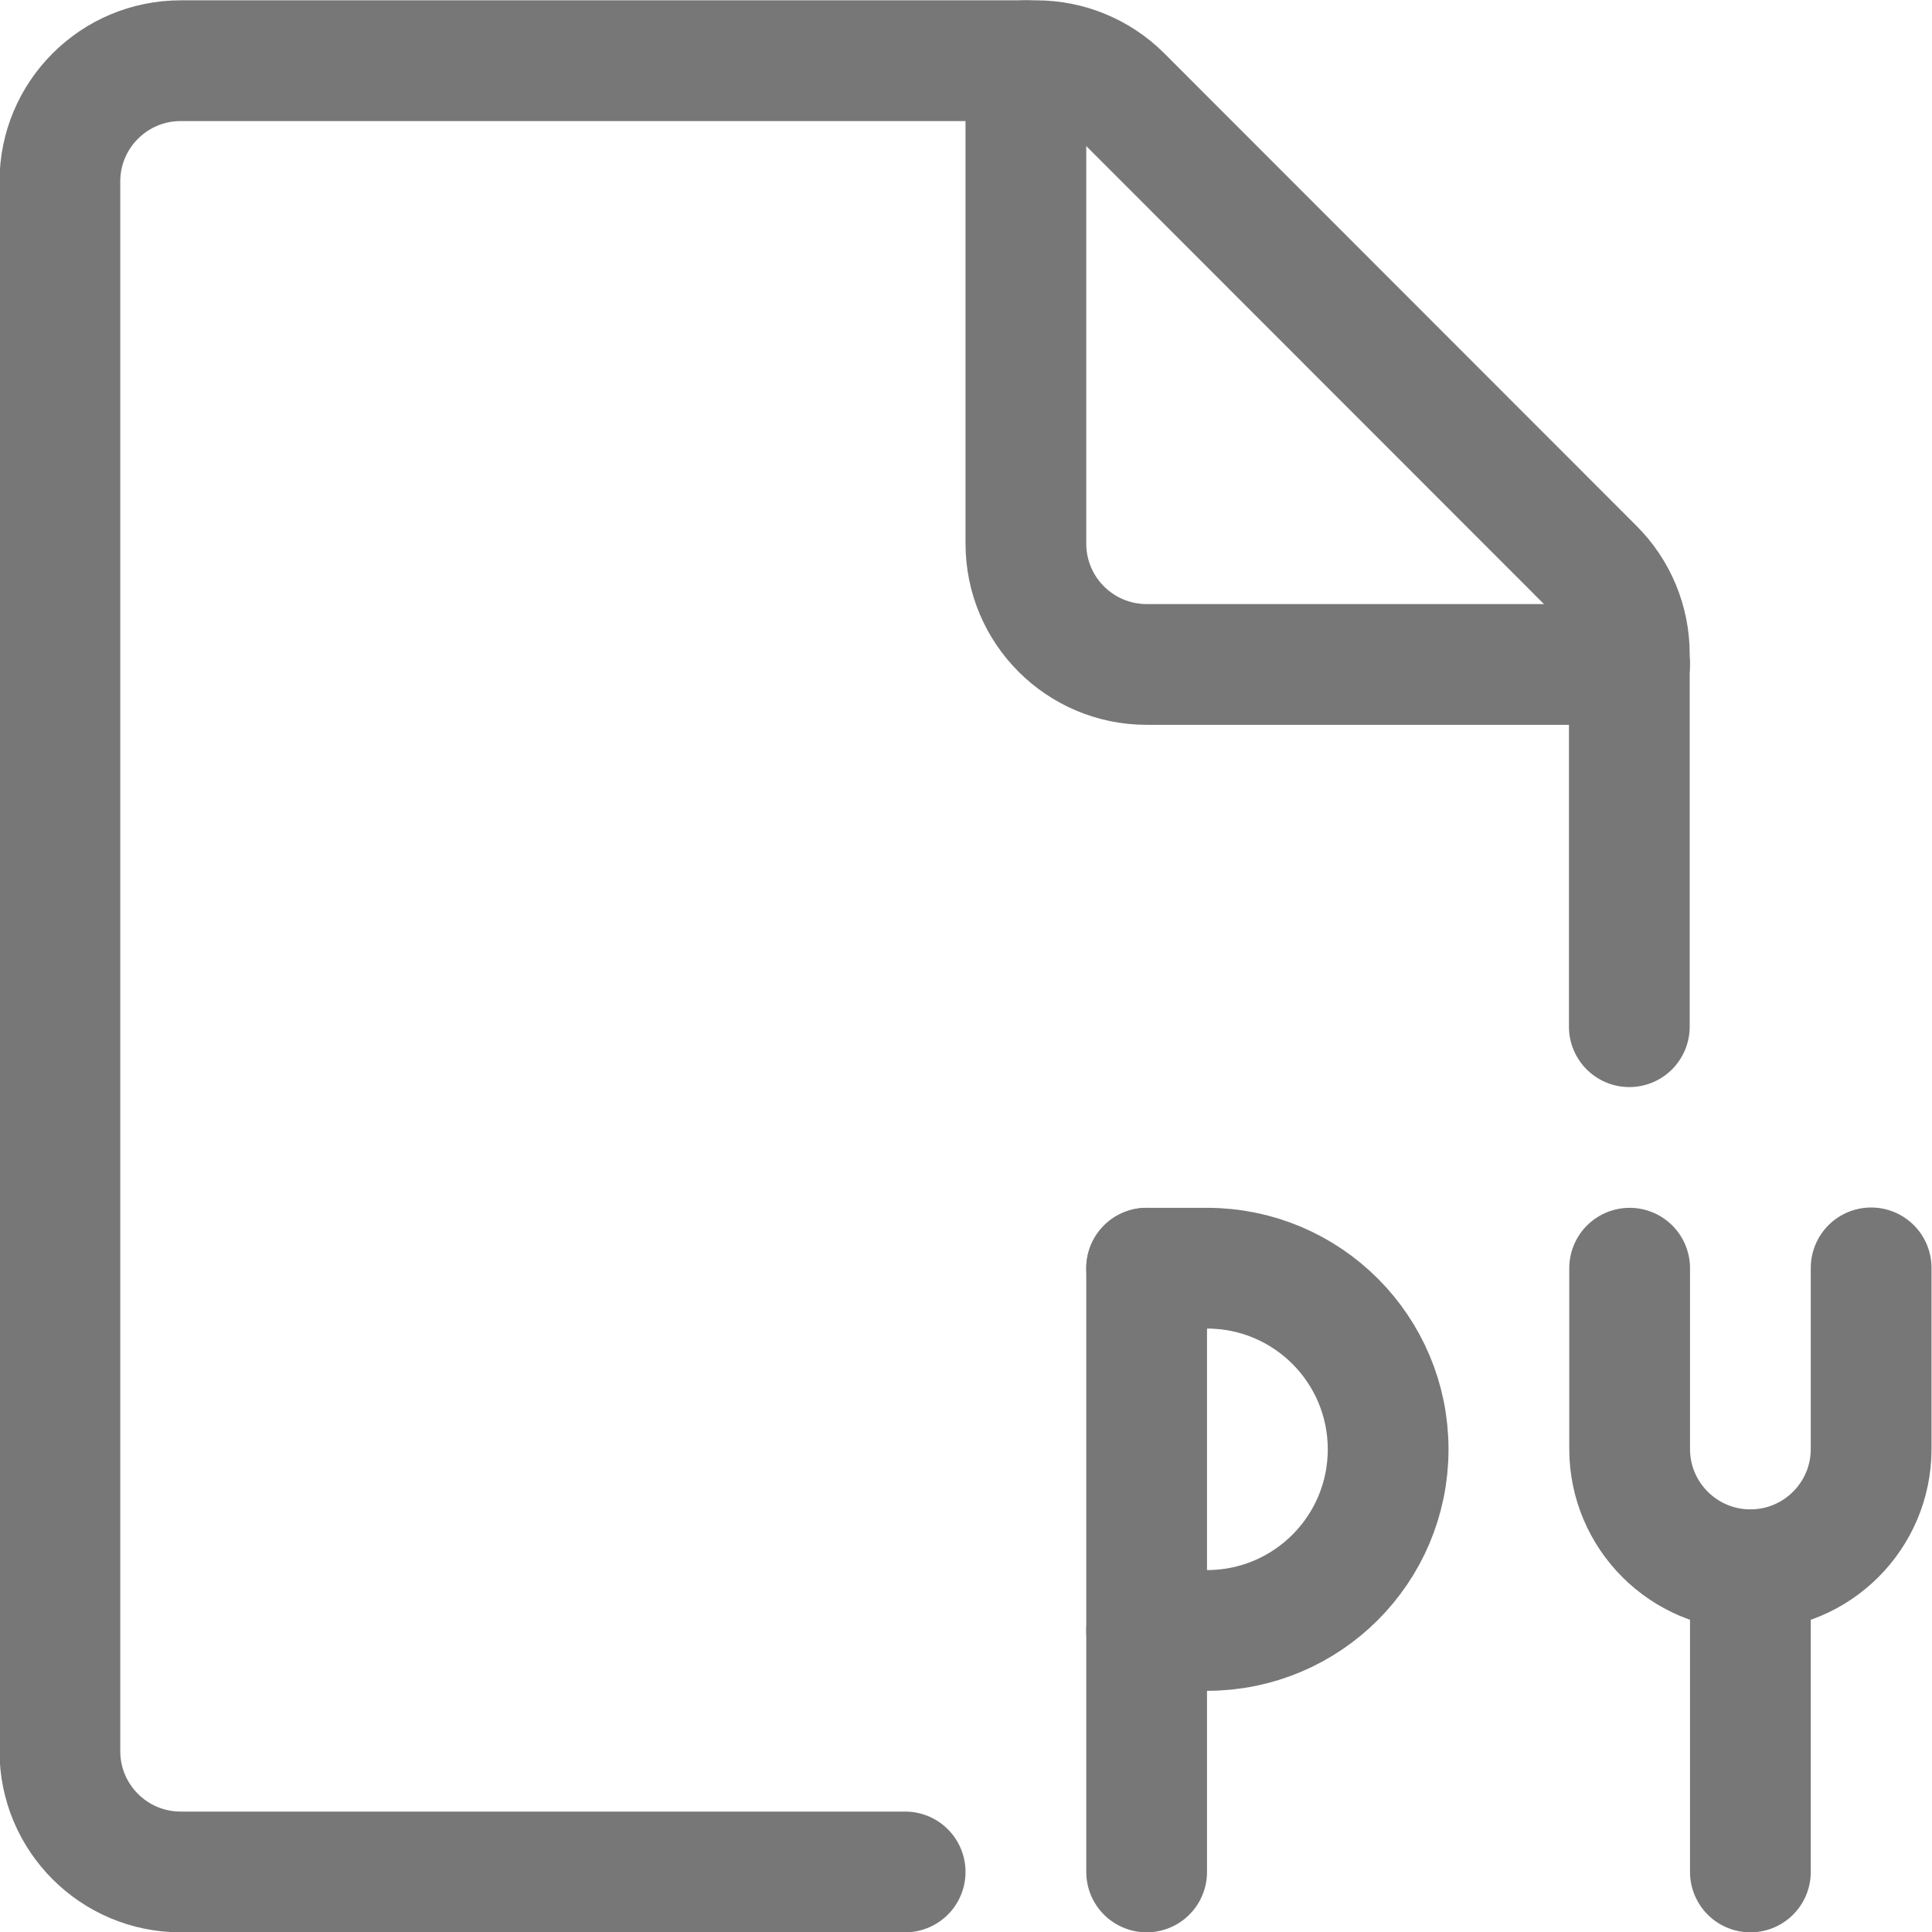 <svg xmlns="http://www.w3.org/2000/svg" version="1.1" xmlns:xlink="http://www.w3.org/1999/xlink" xmlns:svgjs="http://svgjs.com/svgjs" viewBox="0 0 24 24" height="24" width="24"><title>file py (From Streamline App : https://app.streamlineicons.com)</title><g transform="matrix(1,0,0,1,0,0)"><path d="M 11.244,23.254h-9c-0.828,0-1.5-0.672-1.5-1.5v-19.5c0-0.828,0.672-1.5,1.5-1.5h10.628 c0.398,0,0.78,0.158,1.061,0.439L19.8,7.064c0.282,0.281,0.44,0.663,0.44,1.061v4.629 " stroke="#777777" fill="none" stroke-width="1.5" stroke-linecap="round" stroke-linejoin="round"></path><path d="M 20.244,8.254h-6c-0.828,0-1.5-0.672-1.5-1.5 v-6 " stroke="#777777" fill="none" stroke-width="1.5" stroke-linecap="round" stroke-linejoin="round"></path><path d="M 20.244,15.754V18c0,0.828,0.672,1.5,1.5,1.5s1.5-0.672,1.5-1.5v-2.25 " stroke="#777777" fill="none" stroke-width="1.5" stroke-linecap="round" stroke-linejoin="round"></path><path d="M 21.744,19.504v3.75 " stroke="#777777" fill="none" stroke-width="1.5" stroke-linecap="round" stroke-linejoin="round"></path><path d="M 14.244,23.254v-7.5 " stroke="#777777" fill="none" stroke-width="1.5" stroke-linecap="round" stroke-linejoin="round"></path><path d="M 14.244,15.754 h0.75c1.243,0,2.25,1.007,2.25,2.25s-1.007,2.25-2.25,2.25h-0.75" stroke="#777777" fill="none" stroke-width="1.5" stroke-linecap="round" stroke-linejoin="round"></path></g></svg>